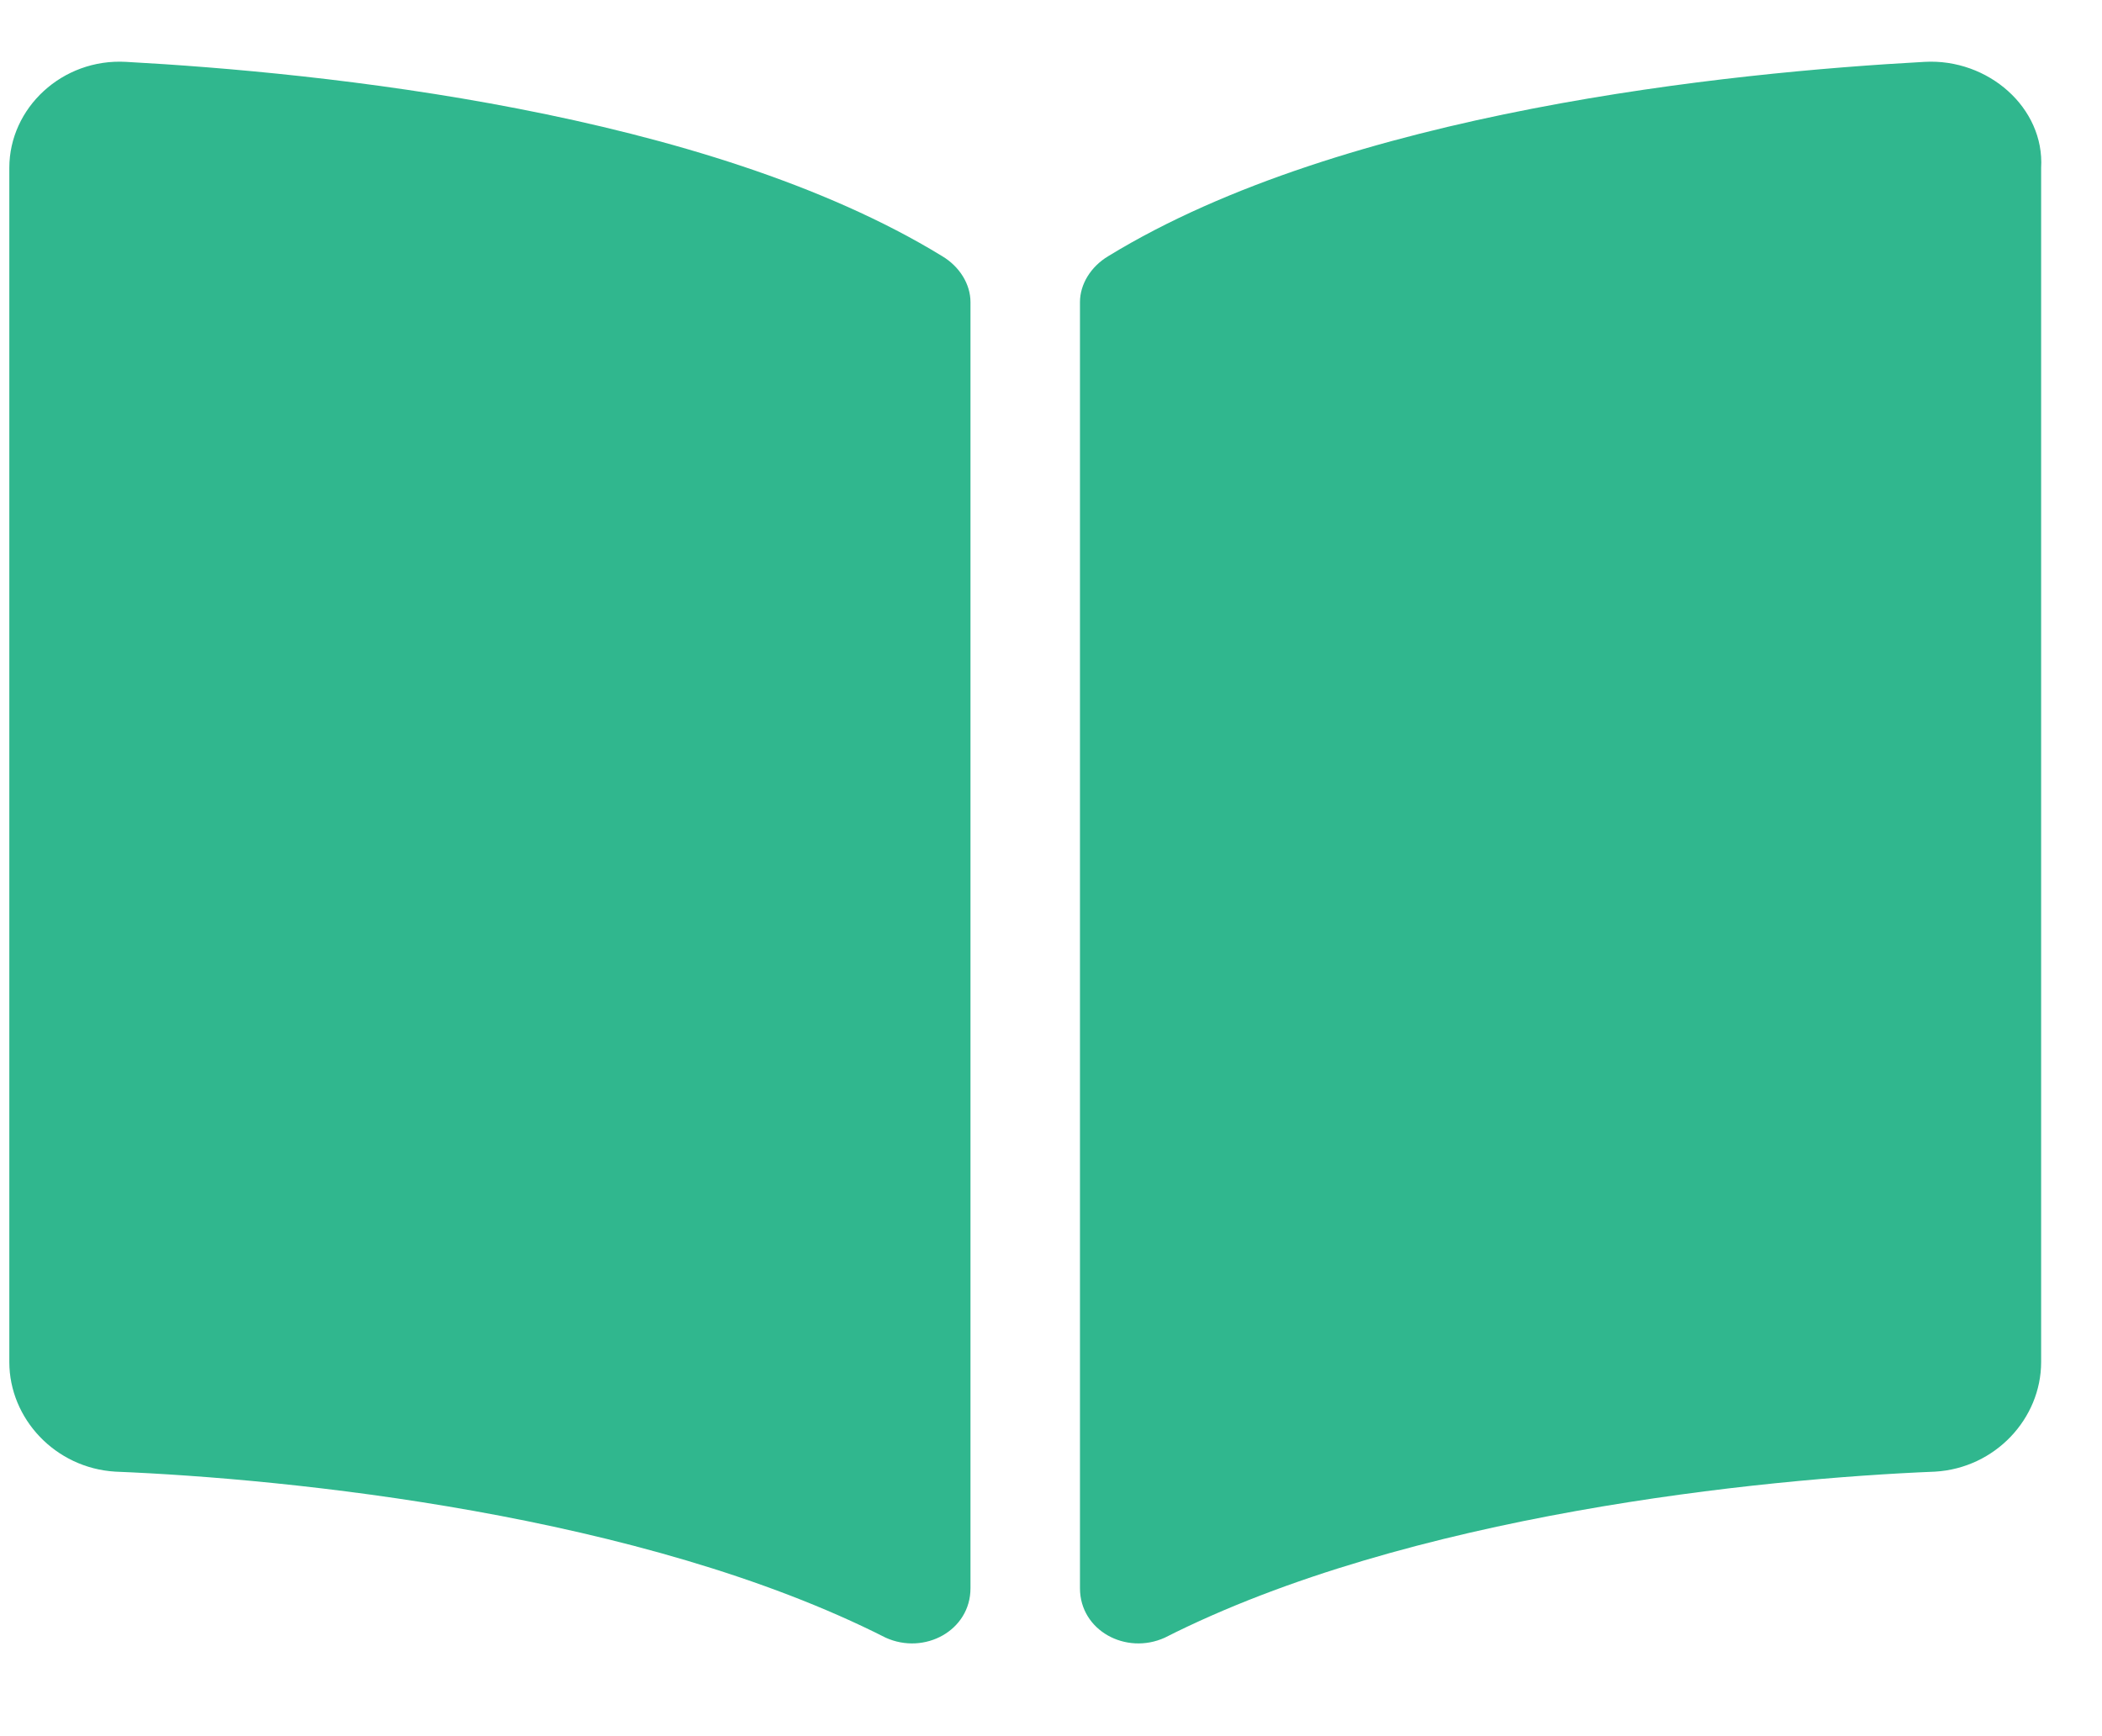 <?xml version="1.0" encoding="UTF-8"?>
<svg xmlns="http://www.w3.org/2000/svg" width="23" height="19" viewBox="0 0 23 19" fill="none">
  <path d="M21.058 0.677C21.754 0.638 22.373 1.18 22.334 1.837V14.906C22.334 15.524 21.832 16.066 21.174 16.105C19.28 16.182 15.413 16.569 12.745 17.922C12.32 18.115 11.817 17.844 11.817 17.381V3.306C11.817 3.113 11.933 2.919 12.127 2.803C14.717 1.218 18.932 0.793 21.058 0.677ZM10.309 2.803C10.503 2.919 10.619 3.113 10.619 3.306V17.381C10.619 17.844 10.116 18.115 9.691 17.922C7.023 16.569 3.156 16.182 1.262 16.105C0.604 16.066 0.102 15.524 0.102 14.906V1.837C0.102 1.18 0.682 0.638 1.378 0.677C3.504 0.793 7.719 1.218 10.309 2.803Z" fill="#30B78E"></path>
</svg>
